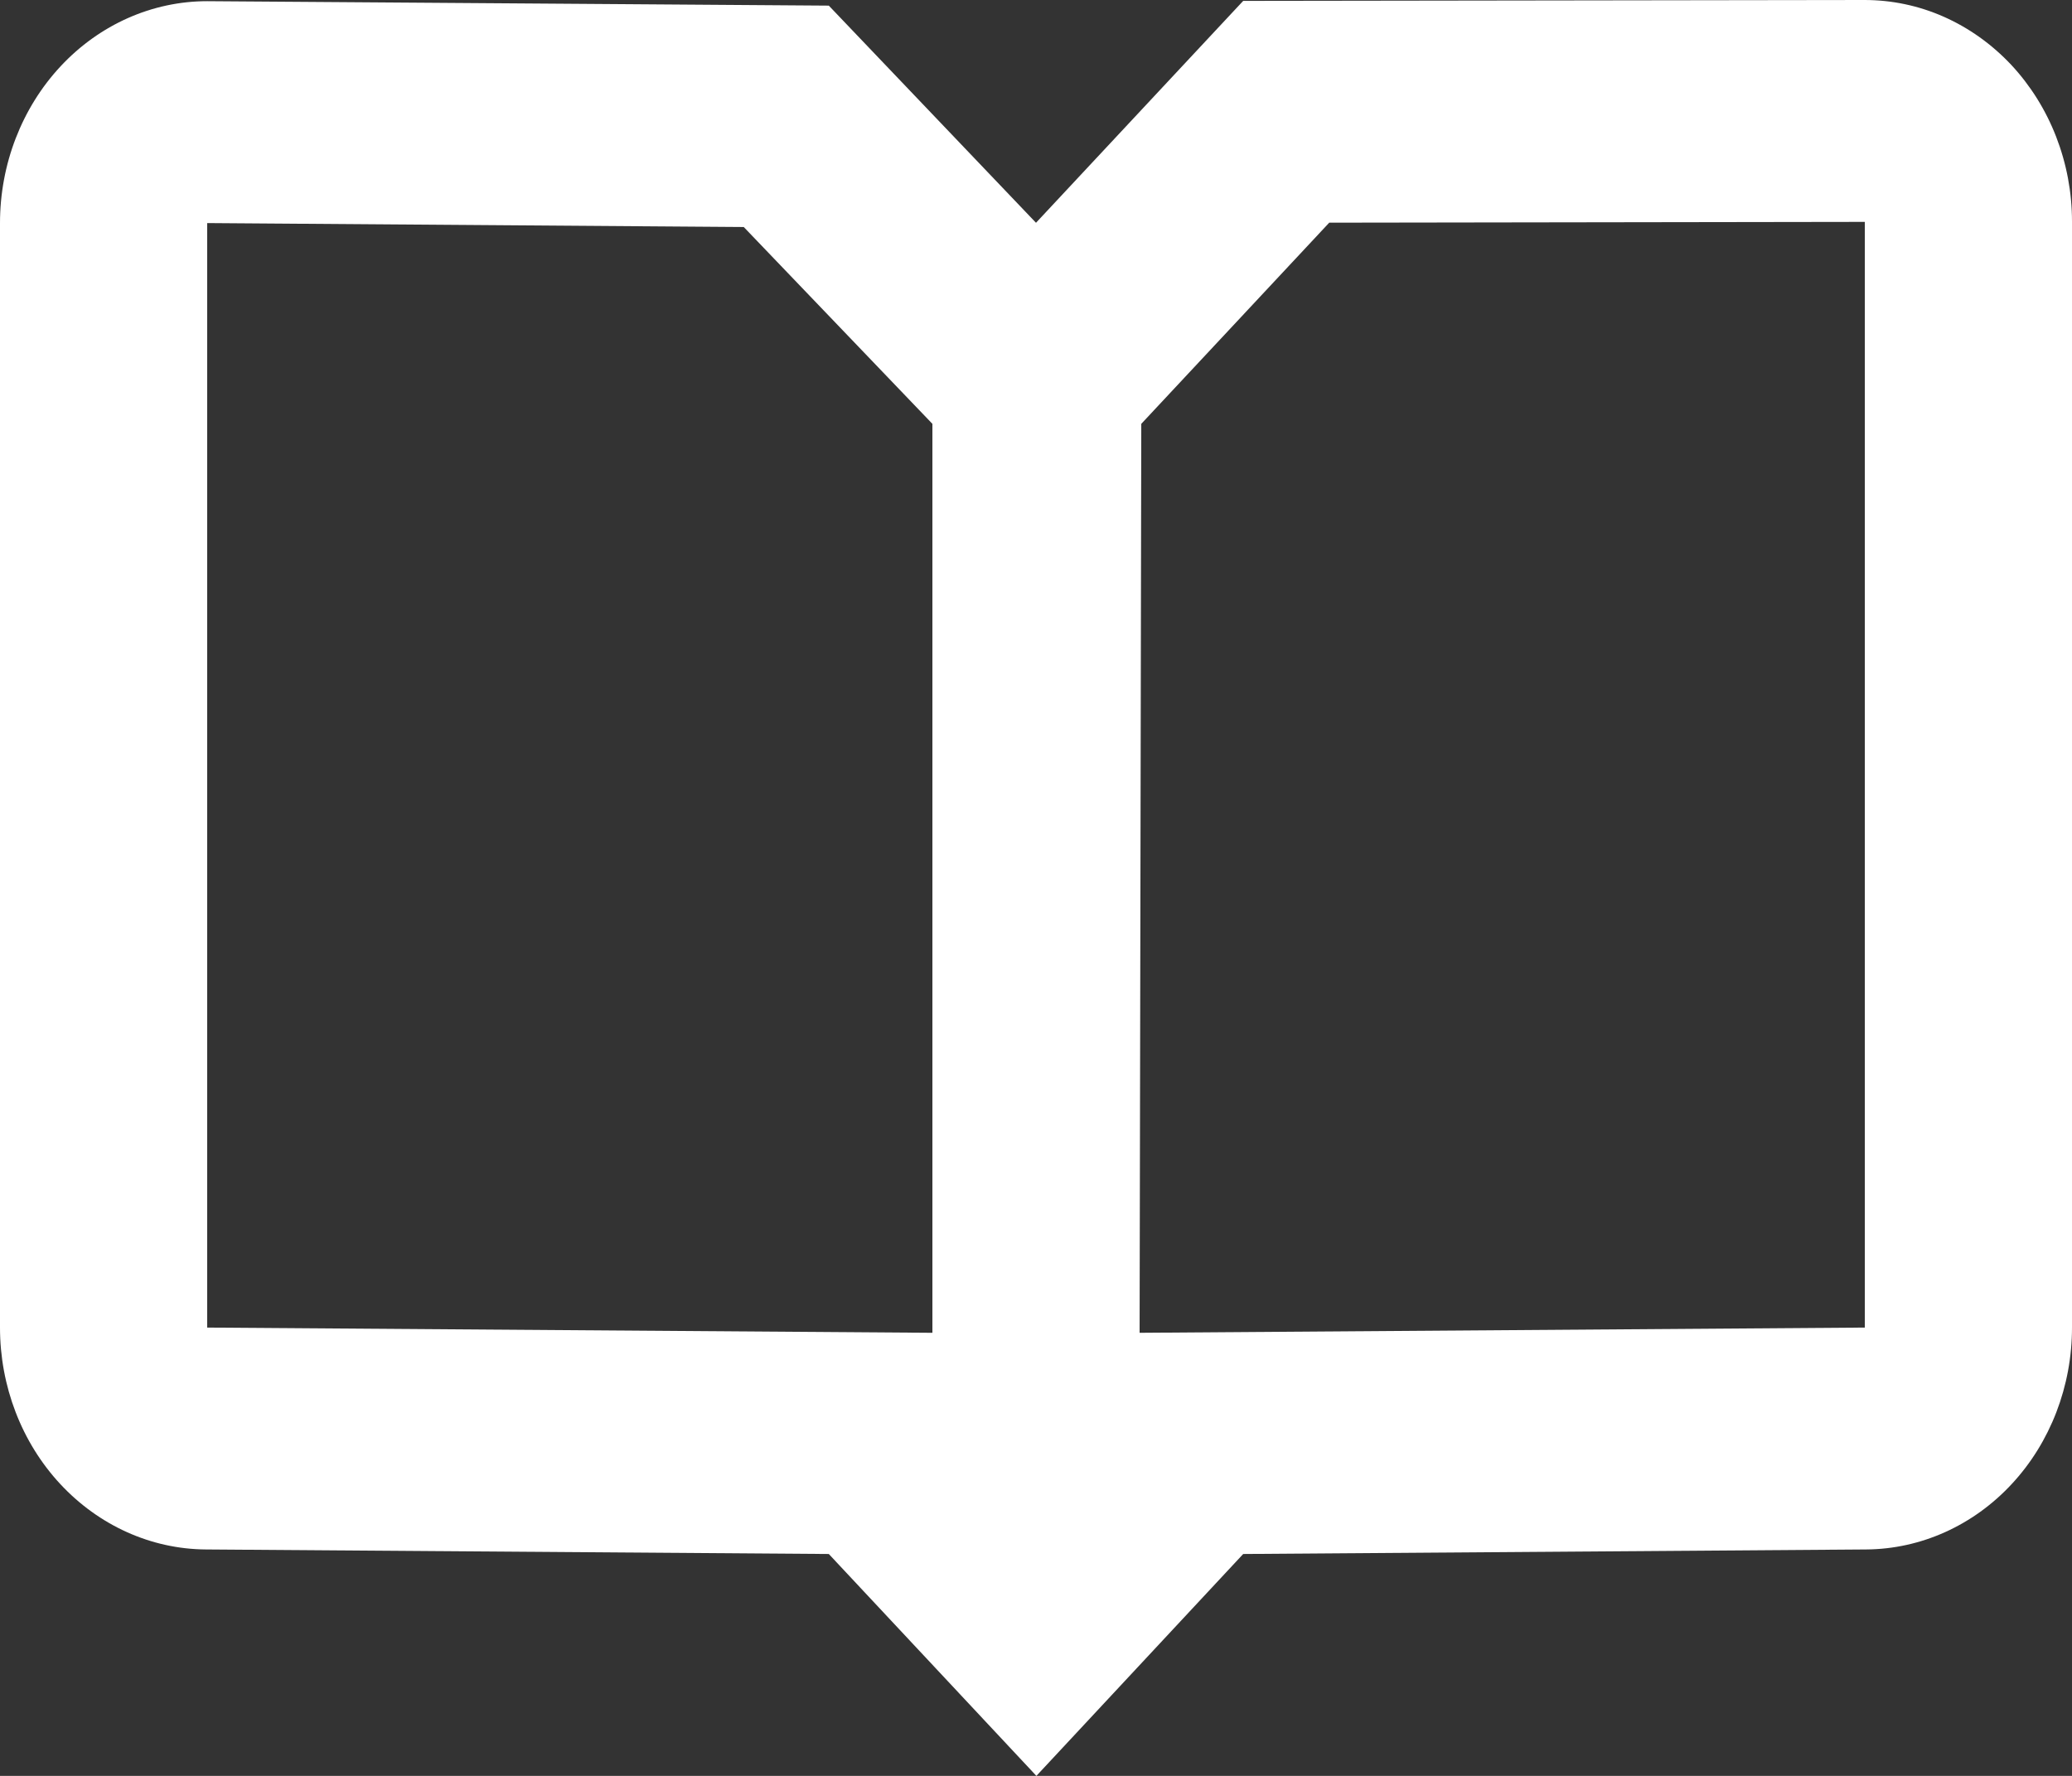 <svg width="21" height="18" viewBox="0 0 21 18" fill="none" xmlns="http://www.w3.org/2000/svg">
<rect x="0" y="0" width="21" height="18" fill="#333333" stroke="none"/>
<path d="M11.55 13.509L18.9 13.456V2.249L13.472 2.257L11.567 4.296L11.55 13.509ZM9.45 4.296L7.538 2.301L2.1 2.261V13.456L9.45 13.509V4.296ZM8.4 0.057L10.5 2.258L12.6 0.009L18.897 2.53402e-06C19.173 -0 19.446 0.057 19.701 0.17C19.956 0.283 20.187 0.448 20.383 0.656C20.578 0.865 20.733 1.112 20.839 1.385C20.945 1.658 21 1.95 21 2.245V13.456C21 14.05 20.781 14.62 20.39 15.041C20 15.462 19.469 15.701 18.915 15.705L12.6 15.751L10.504 18L8.4 15.751L2.085 15.705C1.531 15.701 1.001 15.462 0.61 15.041C0.219 14.62 -1.35828e-05 14.05 6.31176e-10 13.456V2.261C6.31176e-10 1.665 0.221 1.093 0.615 0.671C1.009 0.249 1.543 0.012 2.1 0.012L8.4 0.057Z" fill="white"/>
</svg>
